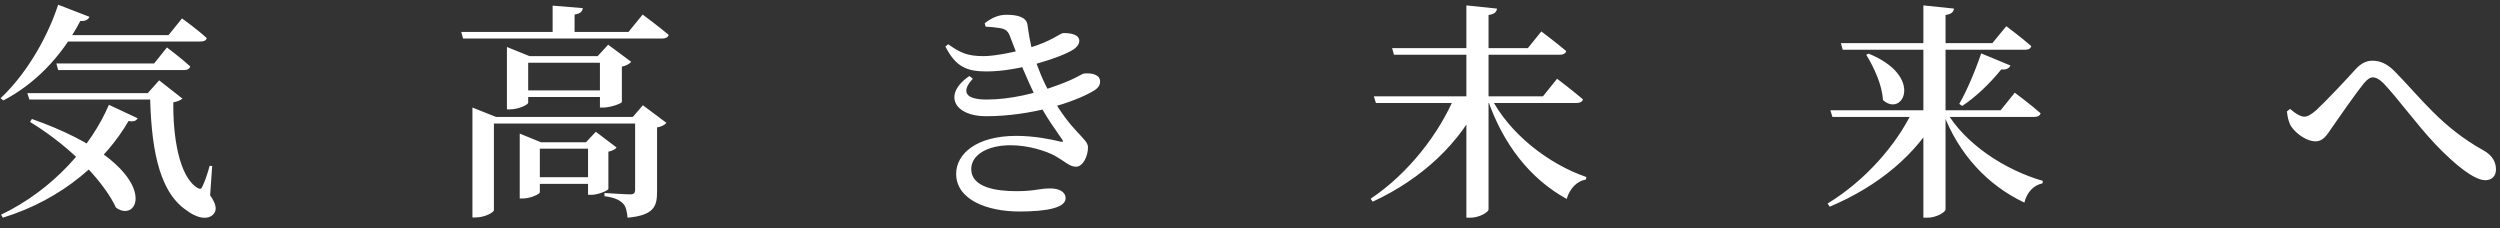 <svg width="372" height="34" viewBox="0 0 372 34" fill="none" xmlns="http://www.w3.org/2000/svg">
<rect x="0" y="0" width="372" height="34" fill="#333333" stroke="none"/>
<path d="M22.324 13.86C22.46 21.204 23.378 28.378 27.764 31.302C29.056 32.322 30.926 32.934 31.844 31.778C32.32 31.132 32.116 30.282 31.266 29.058L31.572 24.706L31.198 24.672C30.892 25.794 30.518 26.916 30.11 27.766C29.974 28.14 29.77 28.174 29.396 27.97C26.54 26.236 25.724 19.98 25.792 15.22C26.438 15.118 26.914 14.88 27.152 14.676L23.684 11.956L21.984 13.86H22.324ZM4.066 13.86L4.372 14.812H24.16V13.86H4.066ZM8.656 0.702C6.786 6.38 3.386 11.548 0.088 14.608L0.496 14.948C4.984 12.602 9.03 8.692 11.954 3.116C12.668 3.184 13.144 2.912 13.314 2.504L8.656 0.702ZM8.384 9.44L8.656 10.426H27.39C27.866 10.426 28.206 10.256 28.308 9.882C27.016 8.692 24.84 7.06 24.84 7.06L22.936 9.44H8.384ZM8.384 5.224L7.908 6.176H29.838C30.314 6.176 30.688 6.04 30.756 5.666C29.328 4.34 27.084 2.742 27.084 2.742L25.078 5.224H8.384ZM16.204 15.594C13.62 21.68 7.908 28.242 0.156 31.948L0.428 32.39C9.506 29.602 15.796 23.754 19.128 18.008C19.944 18.144 20.25 17.974 20.488 17.6L16.204 15.594ZM4.746 17.702L4.474 18.144C11.308 22.326 15.762 27.63 17.258 30.894C20.998 33.614 24.568 24.706 4.746 17.702ZM68.632 4.748L68.904 5.734H98.552C99.028 5.734 99.402 5.564 99.504 5.19C98.008 3.932 95.628 2.164 95.628 2.164L93.52 4.748H68.632ZM82.232 0.838V5.326H85.496V2.164C86.38 2.028 86.652 1.688 86.72 1.212L82.232 0.838ZM94.506 17.396V28.242C94.506 28.684 94.336 28.922 93.826 28.922C93.044 28.922 89.95 28.718 89.95 28.718V29.194C91.48 29.398 92.194 29.772 92.67 30.248C93.146 30.69 93.282 31.438 93.384 32.39C97.26 32.05 97.77 30.724 97.77 28.582V18.96C98.45 18.858 98.96 18.552 99.164 18.28L95.662 15.662L94.166 17.396H94.506ZM70.298 17.396V32.356H70.774C72.134 32.356 73.494 31.608 73.494 31.268V18.382H95.186V17.396H73.8L70.298 16.002V17.396ZM75.432 8.352V16.274H75.874C77.2 16.274 78.594 15.56 78.594 15.288V9.338H90.154V8.352H78.798L75.432 6.992V8.352ZM89.27 8.352V16.002H89.814C90.834 16.002 92.5 15.39 92.534 15.186V9.916C93.214 9.78 93.69 9.474 93.928 9.202L90.494 6.652L88.93 8.352H89.27ZM77.098 13.452V14.438H90.29V13.452H77.098ZM77.336 21.17V29.534H77.778C79.002 29.534 80.328 28.854 80.328 28.616V22.122H88.862V21.17H80.498L77.336 19.878V21.17ZM87.502 21.17V28.99H88.012C88.998 28.99 90.494 28.344 90.528 28.106V22.564C91.106 22.462 91.582 22.19 91.752 21.952L88.658 19.606L87.196 21.17H87.502ZM79.002 26.372V27.358H88.726V26.372H79.002ZM141.086 6.584C142.888 7.842 143.908 8.352 146.356 8.352C148.124 8.352 151.184 7.706 153.122 7.128C156.556 6.108 157.78 4.918 158.222 4.918C159.344 4.918 160.568 5.122 160.602 6.074C160.602 6.482 160.33 6.958 159.718 7.366C158.018 8.488 151.694 10.63 146.832 10.63C143.942 10.63 142.242 10.018 140.678 6.924L141.086 6.584ZM144.758 11.718C143.024 13.588 143.534 14.812 146.832 14.812C150.368 14.812 154.074 13.894 157.304 12.704C160.262 11.65 160.908 10.97 161.35 10.936C162.472 10.834 163.696 11.106 163.696 12.126C163.696 12.602 163.492 13.044 162.778 13.486C159.922 15.22 153.428 17.294 146.696 17.294C141.97 17.294 140.236 14.03 144.248 11.31L144.758 11.718ZM151.218 20.218C153.938 20.218 156.352 20.728 157.78 21.068C158.222 21.17 158.256 21.068 158.052 20.762C157.372 19.708 155.74 17.634 154.244 14.676C152.952 12.126 151.456 8.522 150.334 5.53C150.028 4.68 149.722 4.306 148.702 4.17C148.124 4.068 147.342 4 146.662 3.966L146.526 3.456C147.546 2.674 148.532 2.198 149.756 2.198C151.388 2.198 152.714 2.538 152.884 3.66C153.054 4.782 153.292 6.618 153.768 8.046C154.448 10.188 155.128 11.922 156.386 14.2C159.412 19.674 161.894 20.592 161.894 21.918C161.894 23.278 161.112 24.808 160.126 24.808C159.14 24.808 158.596 24.094 156.896 23.142C155.672 22.496 153.088 21.612 150.368 21.612C146.832 21.612 144.52 23.108 144.52 25.148C144.52 27.902 148.26 28.446 151.218 28.446C154.074 28.446 154.584 28.038 156.284 28.038C157.542 28.038 158.562 28.514 158.562 29.5C158.562 30.928 155.706 31.472 151.694 31.472C146.798 31.472 142.276 29.67 142.276 25.862C142.276 22.938 145.234 20.218 151.218 20.218ZM204.428 14.336L204.734 15.322H234.586C235.096 15.322 235.47 15.152 235.538 14.778C234.076 13.52 231.696 11.718 231.696 11.718L229.588 14.336H204.428ZM207.148 7.162L207.42 8.148H232.104C232.58 8.148 232.954 7.978 233.056 7.604C231.628 6.38 229.35 4.68 229.35 4.68L227.344 7.162H207.148ZM218.198 0.804V32.39H218.844C220.102 32.39 221.496 31.574 221.496 31.166V2.232C222.414 2.096 222.686 1.756 222.754 1.28L218.198 0.804ZM216.464 14.336C214.152 19.878 209.562 25.828 203.952 29.568L204.258 30.01C211.67 26.576 217.28 21.238 220.306 14.88V14.336H216.464ZM221.768 14.336L221.292 14.574C223.638 21.544 227.786 26.678 233.124 29.602C233.6 28.004 234.654 26.95 235.98 26.712L236.048 26.338C230.472 24.434 224.556 19.912 221.768 14.336ZM272.36 16.41L272.666 17.396H302.688C303.198 17.396 303.538 17.226 303.64 16.852C302.178 15.56 299.798 13.792 299.798 13.792L297.69 16.41H272.36ZM273.924 6.414L274.196 7.4H301.328C301.838 7.4 302.178 7.23 302.246 6.856C300.852 5.632 298.54 3.898 298.54 3.898L296.466 6.414H273.924ZM286.198 0.804V32.39H286.844C288.102 32.39 289.496 31.574 289.496 31.166V2.232C290.414 2.096 290.686 1.756 290.754 1.28L286.198 0.804ZM284.6 16.512C282.186 21.578 277.528 26.882 271.952 30.282L272.258 30.758C279.534 27.698 285.246 22.904 288.408 17.056V16.512H284.6ZM289.564 16.512L289.122 16.784C291.502 23.04 295.82 27.596 301.226 30.146C301.6 28.582 302.654 27.528 303.912 27.29L303.98 26.916C298.404 25.318 292.386 21.442 289.564 16.512ZM278.038 7.978L277.698 8.148C278.82 9.984 280.078 12.636 280.18 14.88C283.138 17.566 286.368 11.344 278.038 7.978ZM294.8 7.944C293.882 10.664 292.59 13.656 291.536 15.458L291.978 15.764C293.95 14.472 296.092 12.432 297.792 10.324C298.506 10.426 298.982 10.154 299.152 9.746L294.8 7.944ZM340.292 16.58C340.394 17.532 340.598 18.348 341.006 18.926C341.822 20.048 343.352 21.034 344.542 21.034C345.664 21.034 346.208 20.15 346.99 18.994C348.146 17.328 350.56 13.86 351.716 12.432C352.26 11.786 352.668 11.514 353.076 11.514C353.518 11.514 354.028 11.752 354.674 12.398C356.918 14.778 359.536 18.45 362.426 21.51C365.316 24.536 368.172 26.814 369.804 26.814C370.824 26.814 371.402 26.168 371.402 25.216C371.402 24.196 370.926 23.142 369.566 22.394C363.208 18.858 360.148 14.472 356.34 10.63C355.184 9.44 354.096 9.032 353.008 9.032C352.056 9.032 351.274 9.474 350.492 10.324C349.336 11.616 346.276 14.88 344.644 16.41C343.896 17.056 343.352 17.362 342.876 17.362C342.366 17.362 341.55 16.92 340.768 16.206L340.292 16.58Z" fill="white"/>
</svg>
